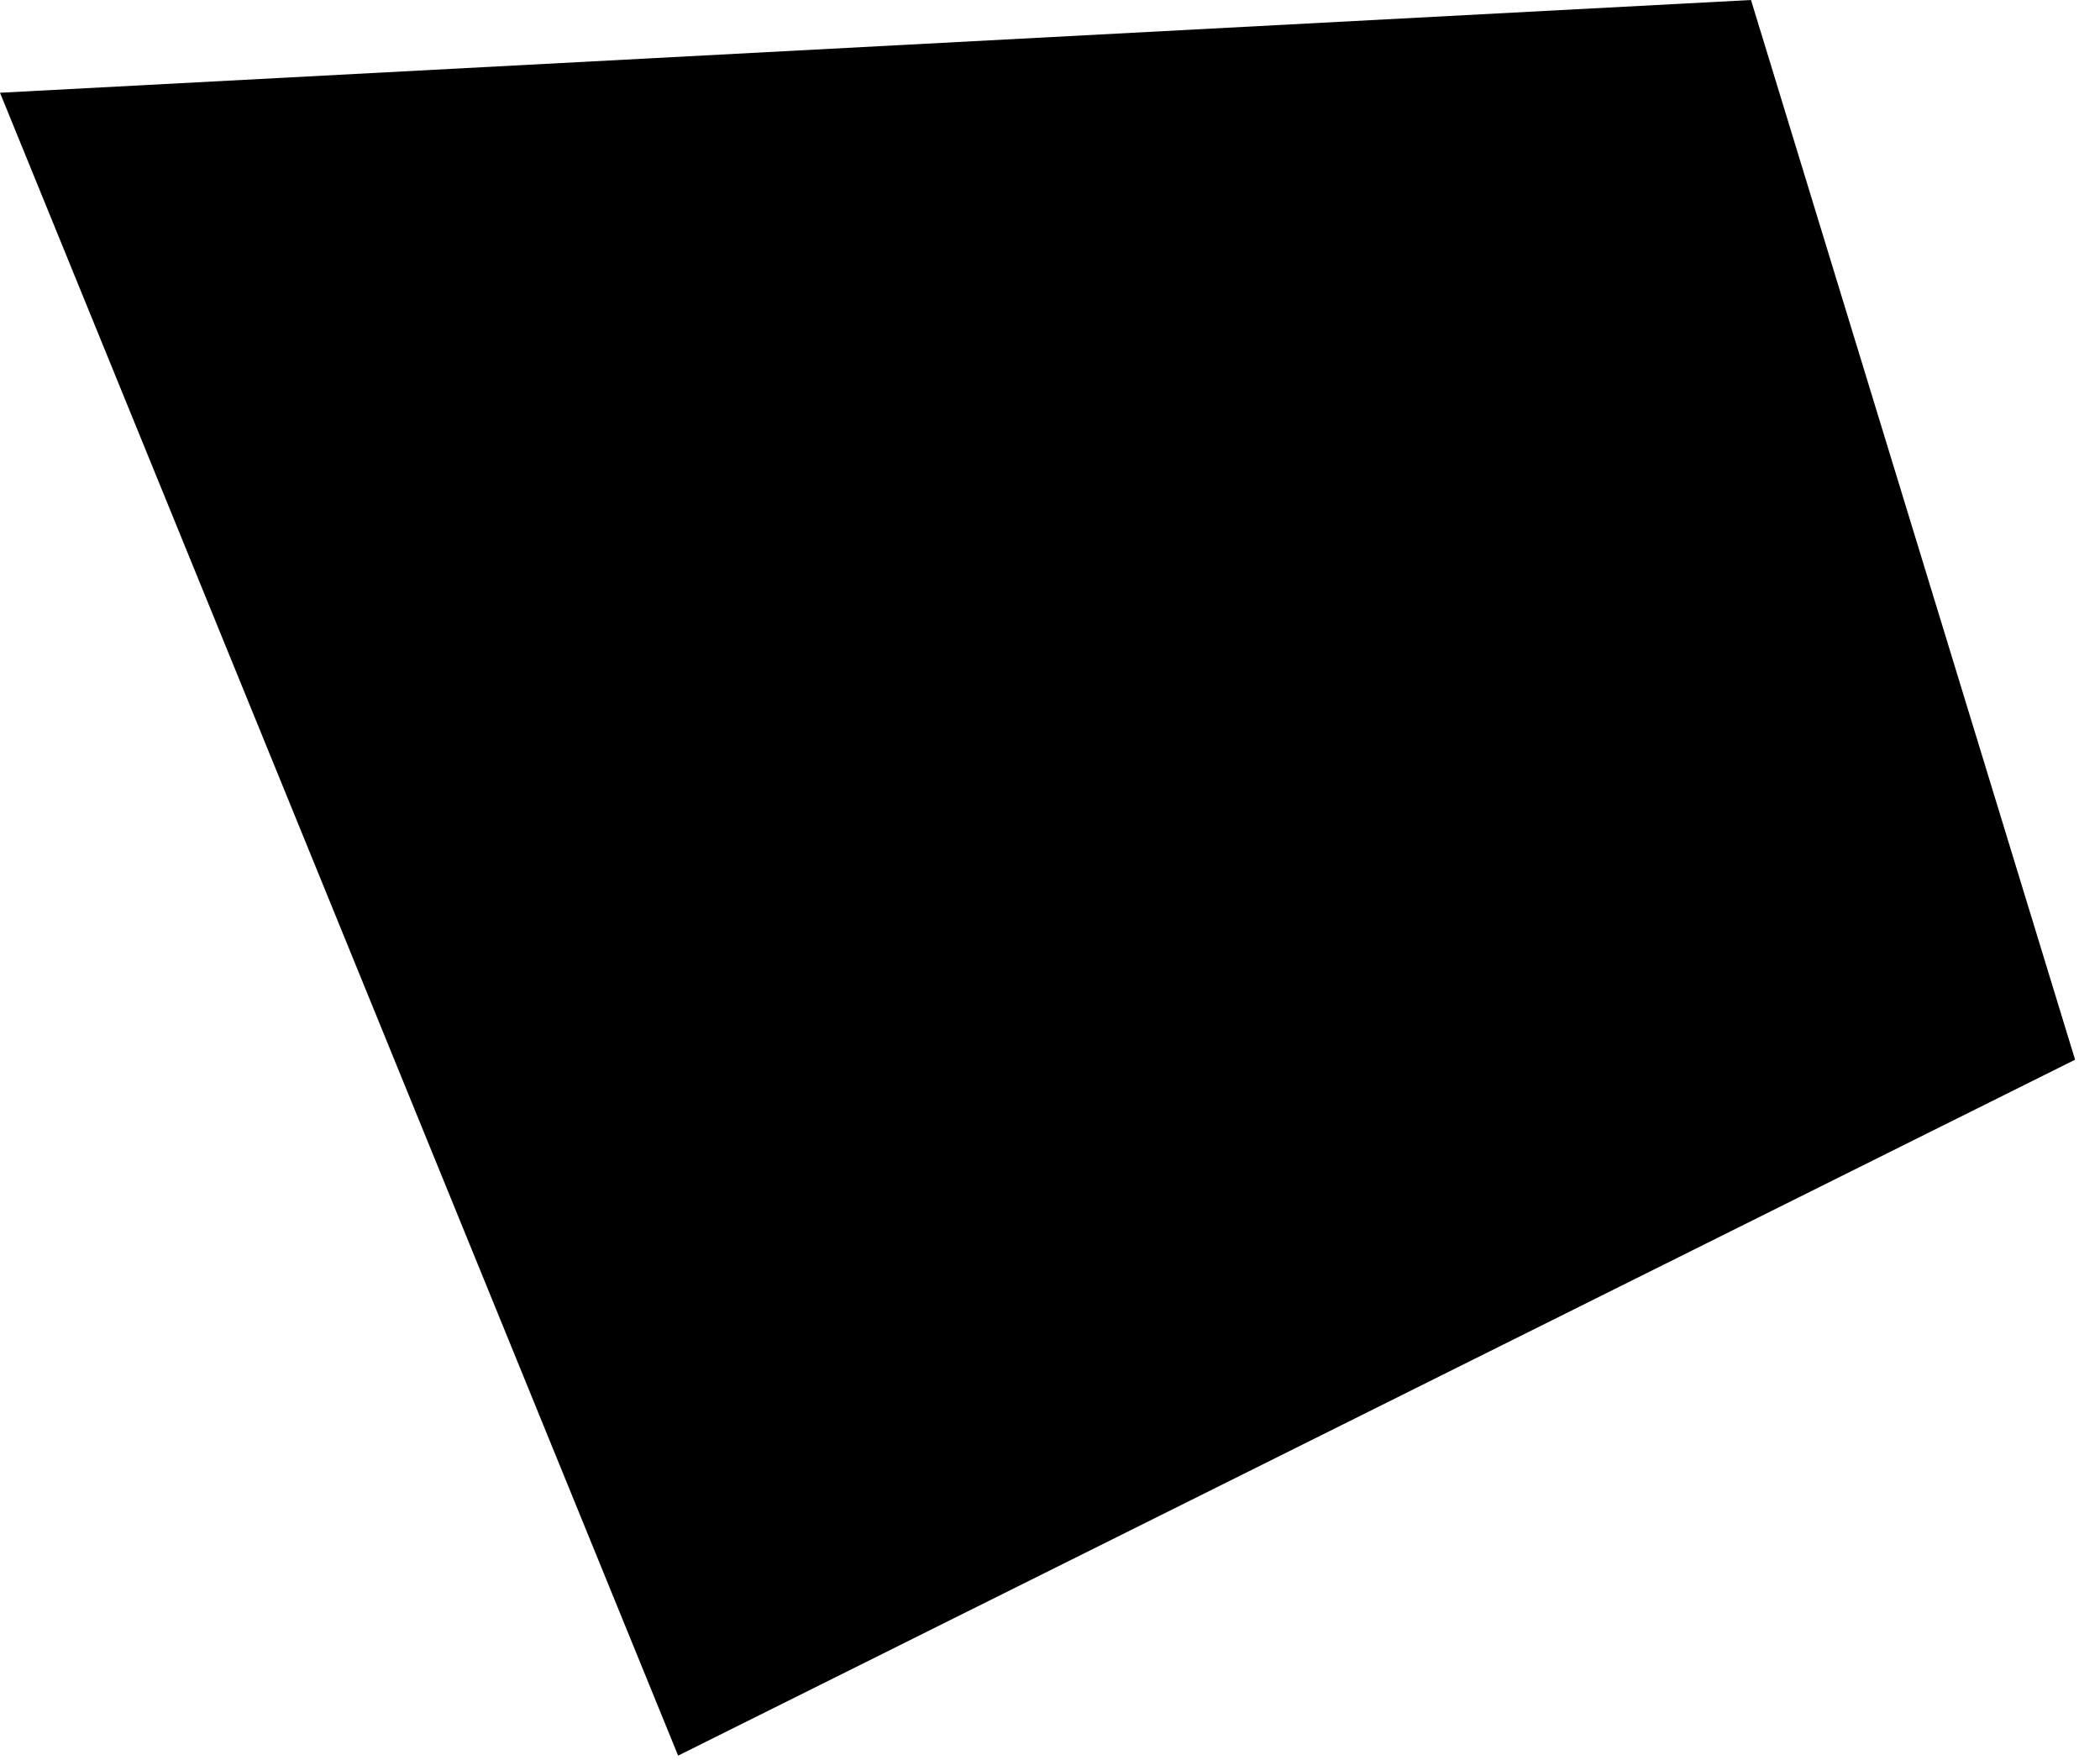 <?xml version="1.0" encoding="utf-8"?>
<svg xmlns="http://www.w3.org/2000/svg" fill="none" height="100%" overflow="visible" preserveAspectRatio="none" style="display: block;" viewBox="0 0 37 31" width="100%">
<path d="M0 1.634L11.948 30.929L36.561 18.669L30.851 0L0 1.634Z" fill="black" id="Vector"/>
</svg>